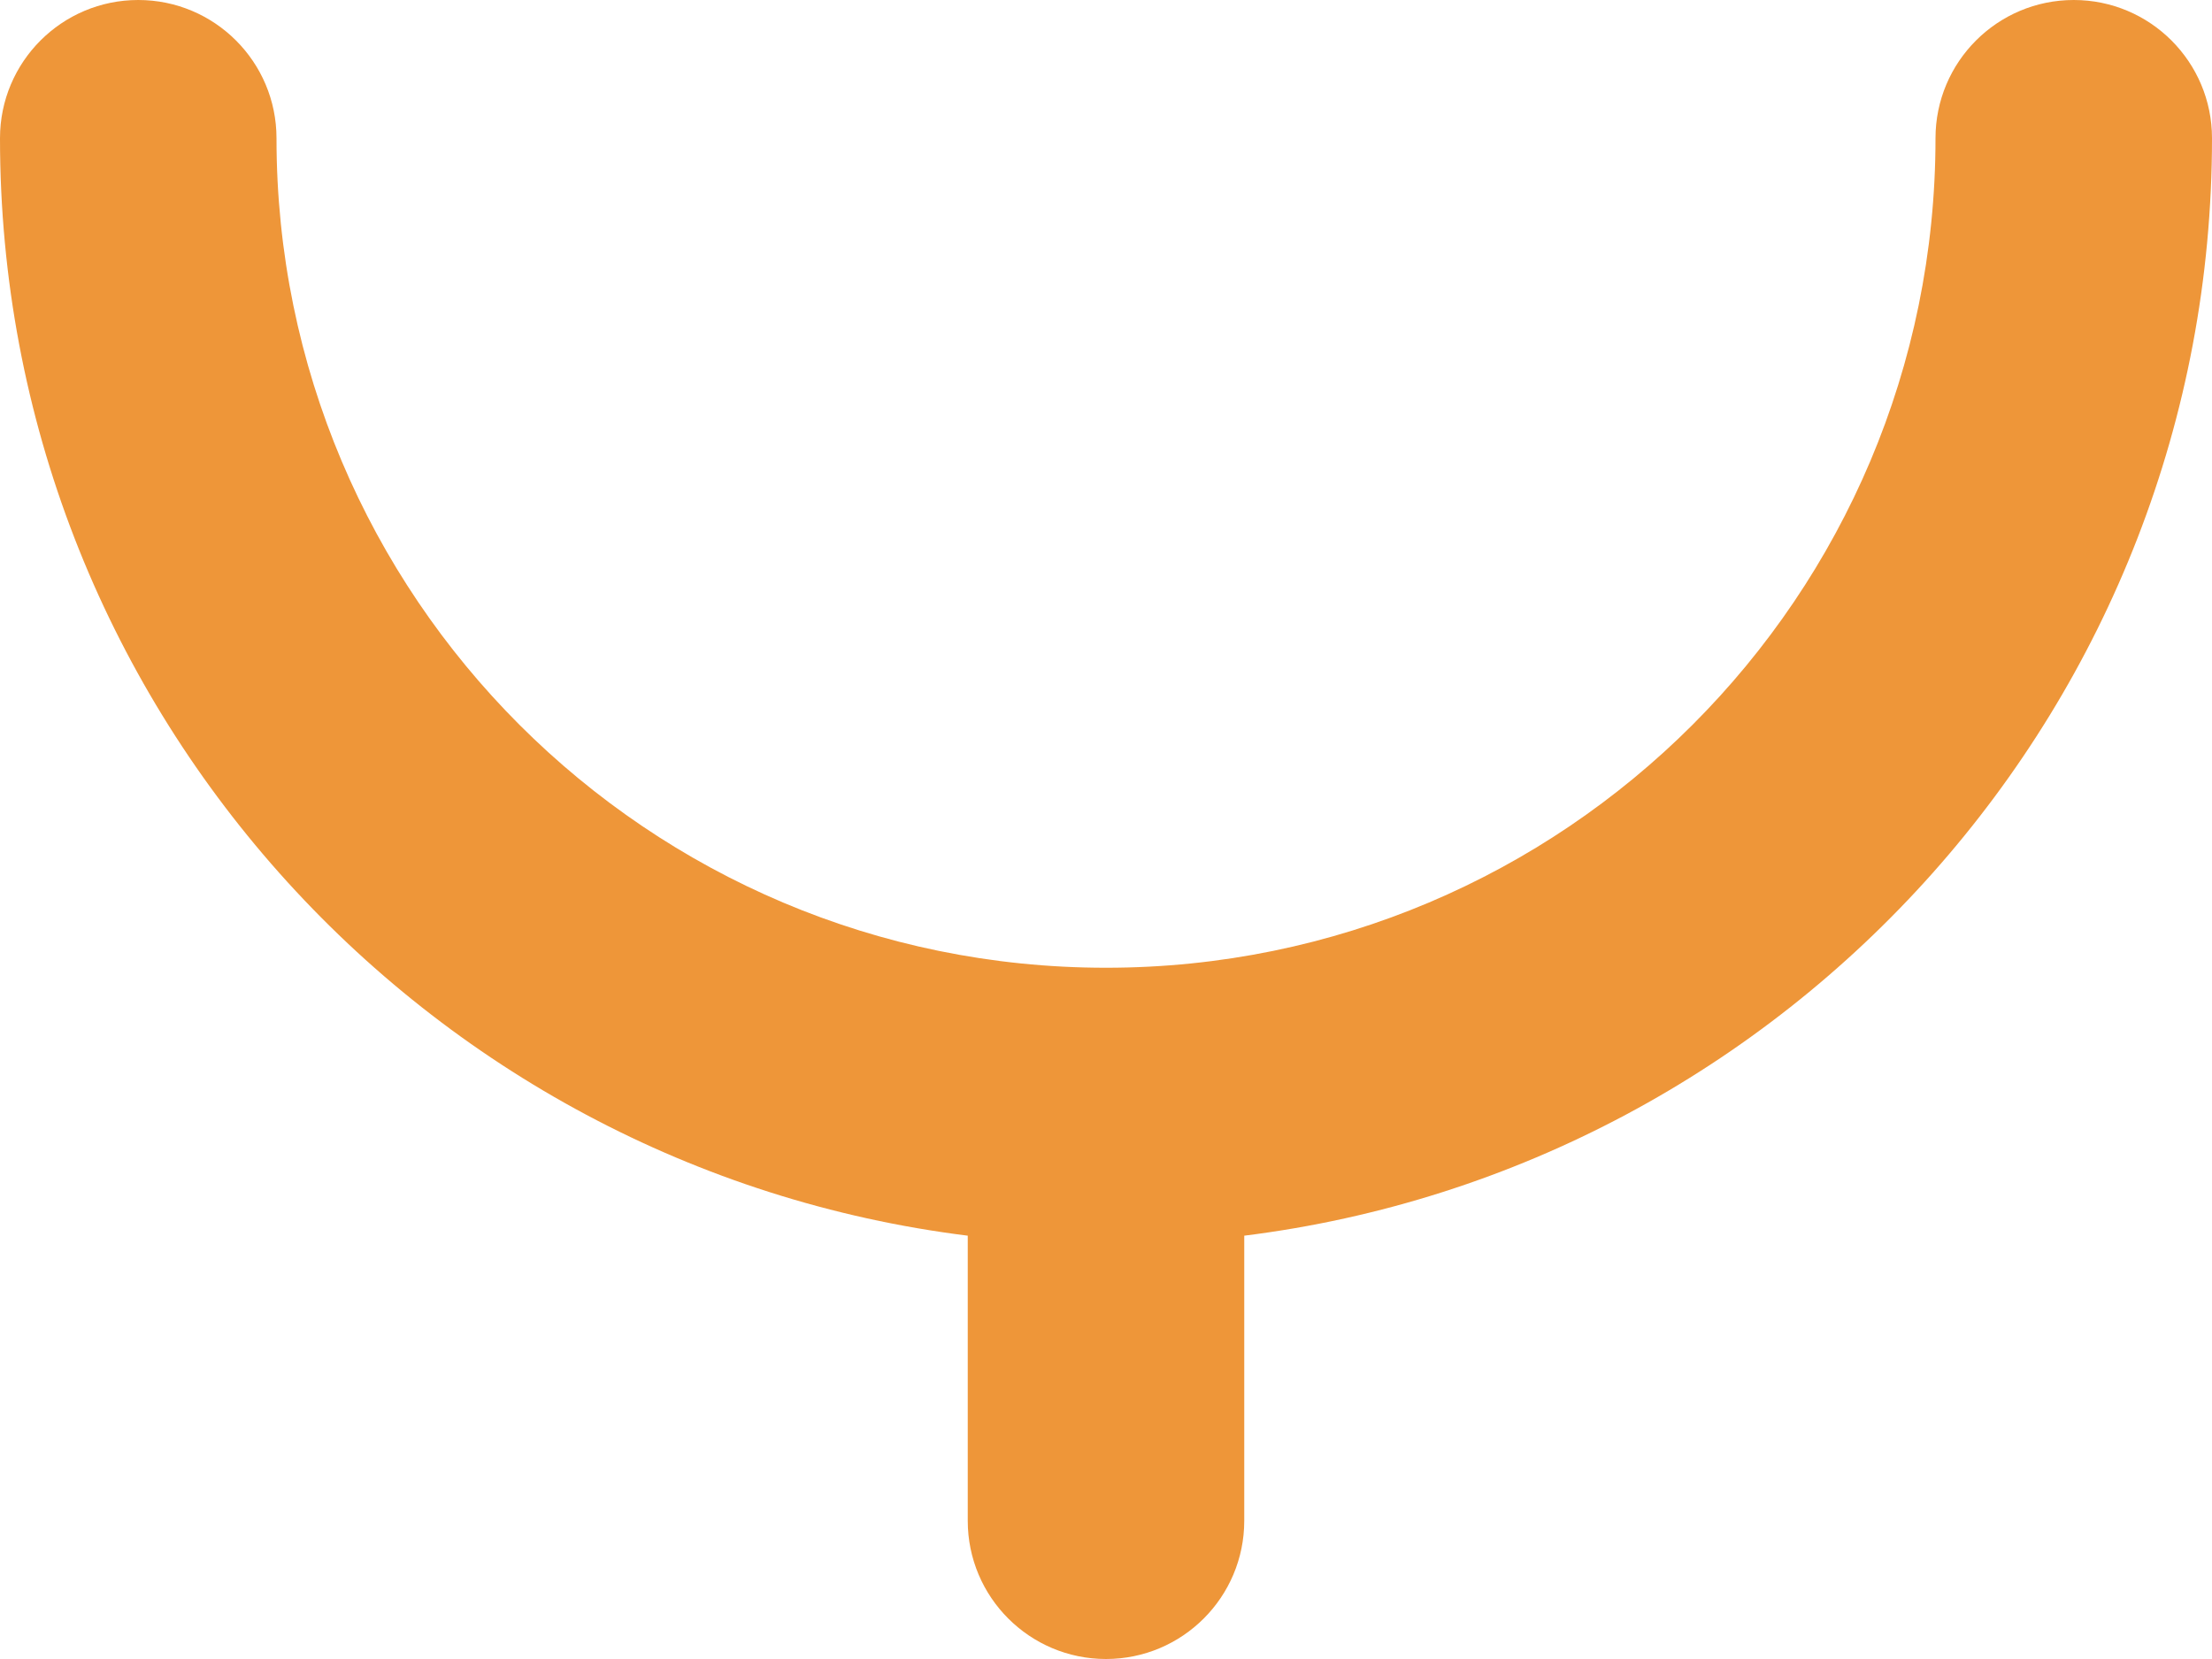 <?xml version="1.0" encoding="UTF-8"?> <svg xmlns="http://www.w3.org/2000/svg" width="64" height="48" viewBox="0 0 64 48" fill="none"> <path d="M8 4C8 1.791 6.209 0 4 0C1.791 0 0 1.791 0 4C0 20.318 12.215 33.784 28 35.752V44C28 46.209 29.791 48 32 48C34.209 48 36 46.209 36 44V35.752C51.785 33.784 64 20.318 64 4C64 1.791 62.209 0 60 0C57.791 0 56 1.791 56 4C56 17.255 45.255 28 32 28C18.745 28 8 17.255 8 4Z" fill="#EE9639"></path> </svg> 